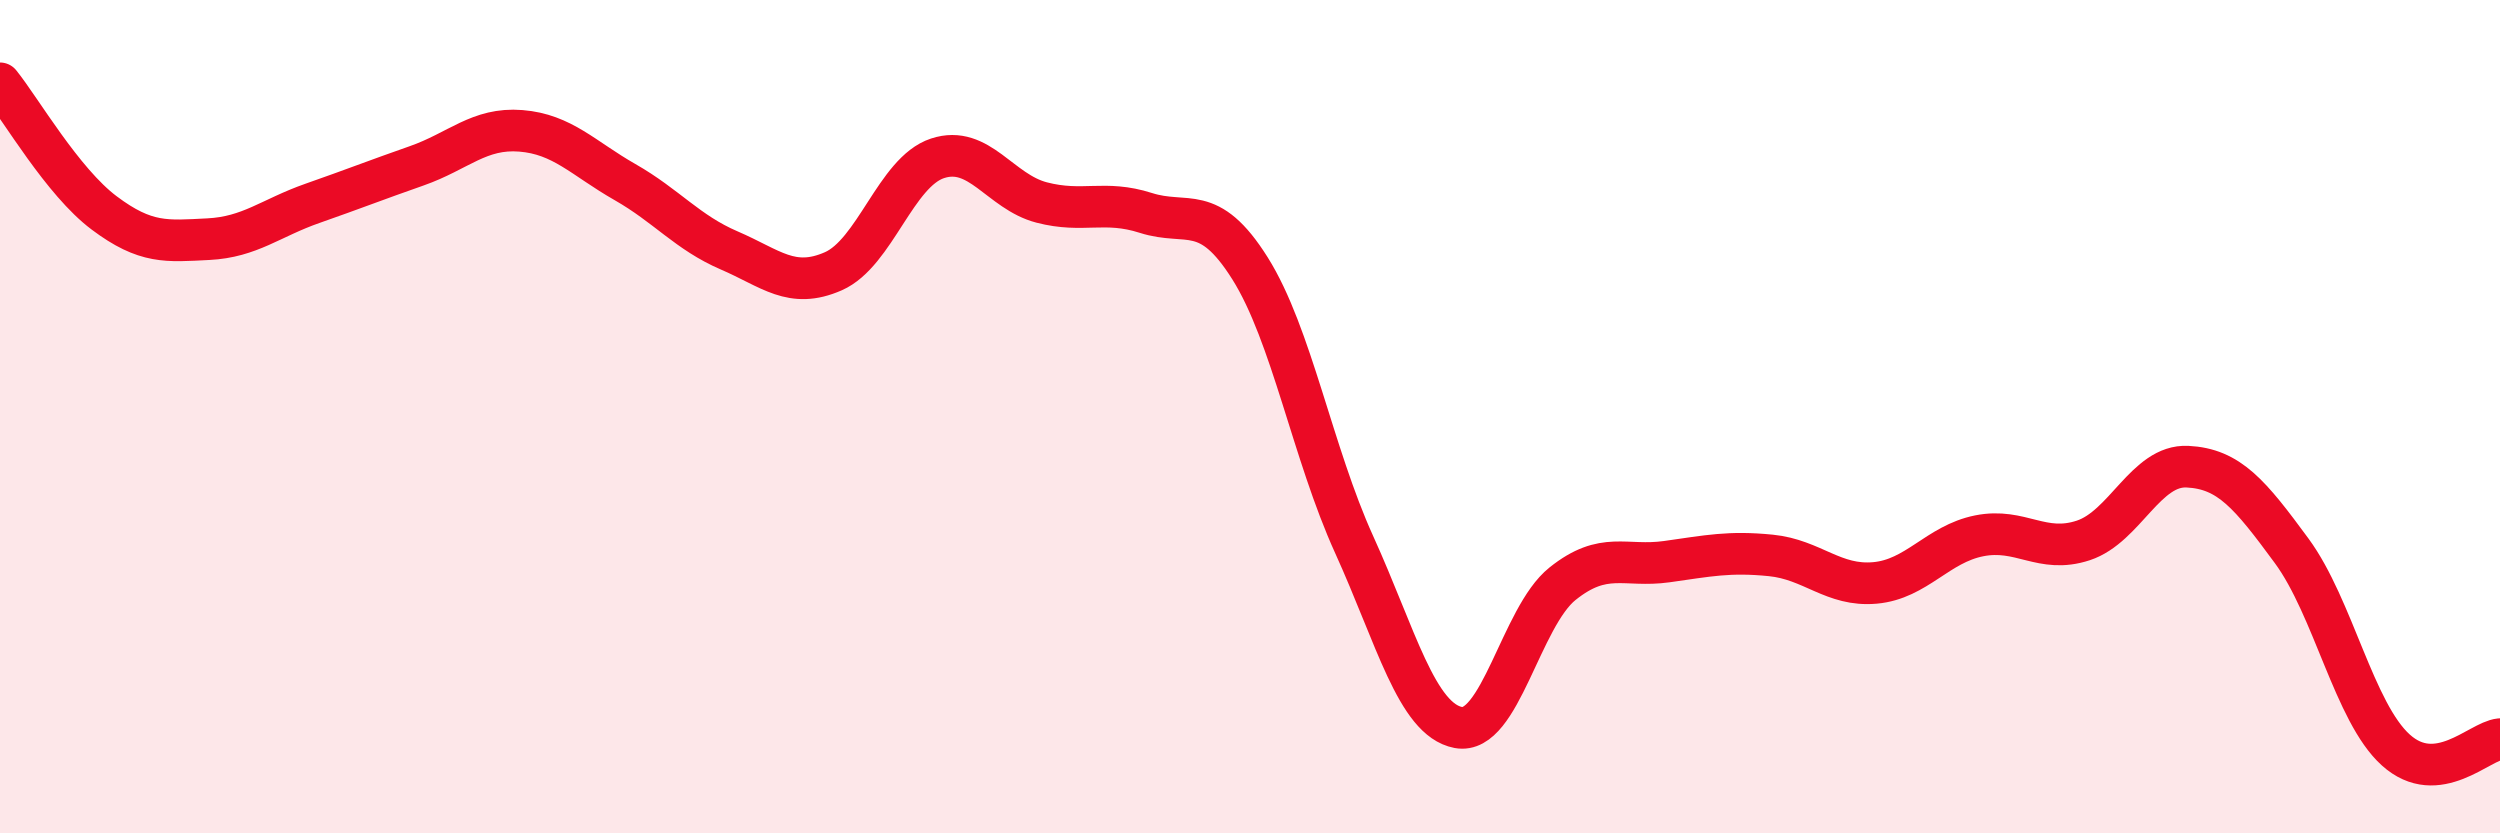 
    <svg width="60" height="20" viewBox="0 0 60 20" xmlns="http://www.w3.org/2000/svg">
      <path
        d="M 0,2 C 0.5,2.62 1.5,4.36 2.5,5.11 C 3.5,5.86 4,5.79 5,5.74 C 6,5.69 6.5,5.23 7.5,4.88 C 8.5,4.53 9,4.33 10,3.98 C 11,3.63 11.5,3.06 12.5,3.14 C 13.5,3.22 14,3.8 15,4.37 C 16,4.94 16.5,5.58 17.5,6.01 C 18.5,6.44 19,6.95 20,6.51 C 21,6.07 21.5,4.13 22.5,3.8 C 23.5,3.47 24,4.6 25,4.86 C 26,5.12 26.5,4.79 27.5,5.11 C 28.5,5.43 29,4.85 30,6.44 C 31,8.03 31.5,10.87 32.5,13.07 C 33.5,15.27 34,17.27 35,17.46 C 36,17.65 36.5,14.81 37.5,14.01 C 38.5,13.21 39,13.62 40,13.48 C 41,13.34 41.5,13.23 42.5,13.33 C 43.5,13.43 44,14.08 45,13.99 C 46,13.9 46.5,13.06 47.5,12.86 C 48.5,12.66 49,13.3 50,12.97 C 51,12.64 51.5,11.15 52.5,11.2 C 53.5,11.25 54,11.86 55,13.22 C 56,14.58 56.5,17.1 57.5,18 C 58.5,18.9 59.5,17.79 60,17.74L60 20L0 20Z"
        fill="#EB0A25"
        opacity="0.1"
        stroke-linecap="round"
        stroke-linejoin="round"
      />
      <path
        d="M 0,2 C 0.5,2.62 1.5,4.36 2.5,5.11 C 3.5,5.86 4,5.79 5,5.74 C 6,5.69 6.5,5.23 7.5,4.88 C 8.5,4.53 9,4.33 10,3.98 C 11,3.63 11.5,3.06 12.5,3.14 C 13.5,3.22 14,3.8 15,4.37 C 16,4.94 16.5,5.58 17.5,6.01 C 18.5,6.44 19,6.95 20,6.51 C 21,6.07 21.5,4.13 22.5,3.8 C 23.5,3.47 24,4.6 25,4.86 C 26,5.12 26.5,4.79 27.5,5.11 C 28.5,5.43 29,4.85 30,6.44 C 31,8.03 31.5,10.87 32.5,13.07 C 33.5,15.27 34,17.27 35,17.46 C 36,17.65 36.5,14.81 37.5,14.01 C 38.5,13.21 39,13.62 40,13.48 C 41,13.34 41.5,13.23 42.5,13.33 C 43.5,13.43 44,14.08 45,13.99 C 46,13.9 46.5,13.06 47.5,12.86 C 48.5,12.66 49,13.3 50,12.97 C 51,12.64 51.5,11.15 52.5,11.2 C 53.5,11.25 54,11.86 55,13.22 C 56,14.58 56.5,17.1 57.5,18 C 58.5,18.9 59.5,17.79 60,17.74"
        stroke="#EB0A25"
        stroke-width="1"
        fill="none"
        stroke-linecap="round"
        stroke-linejoin="round"
      />
    </svg>
  